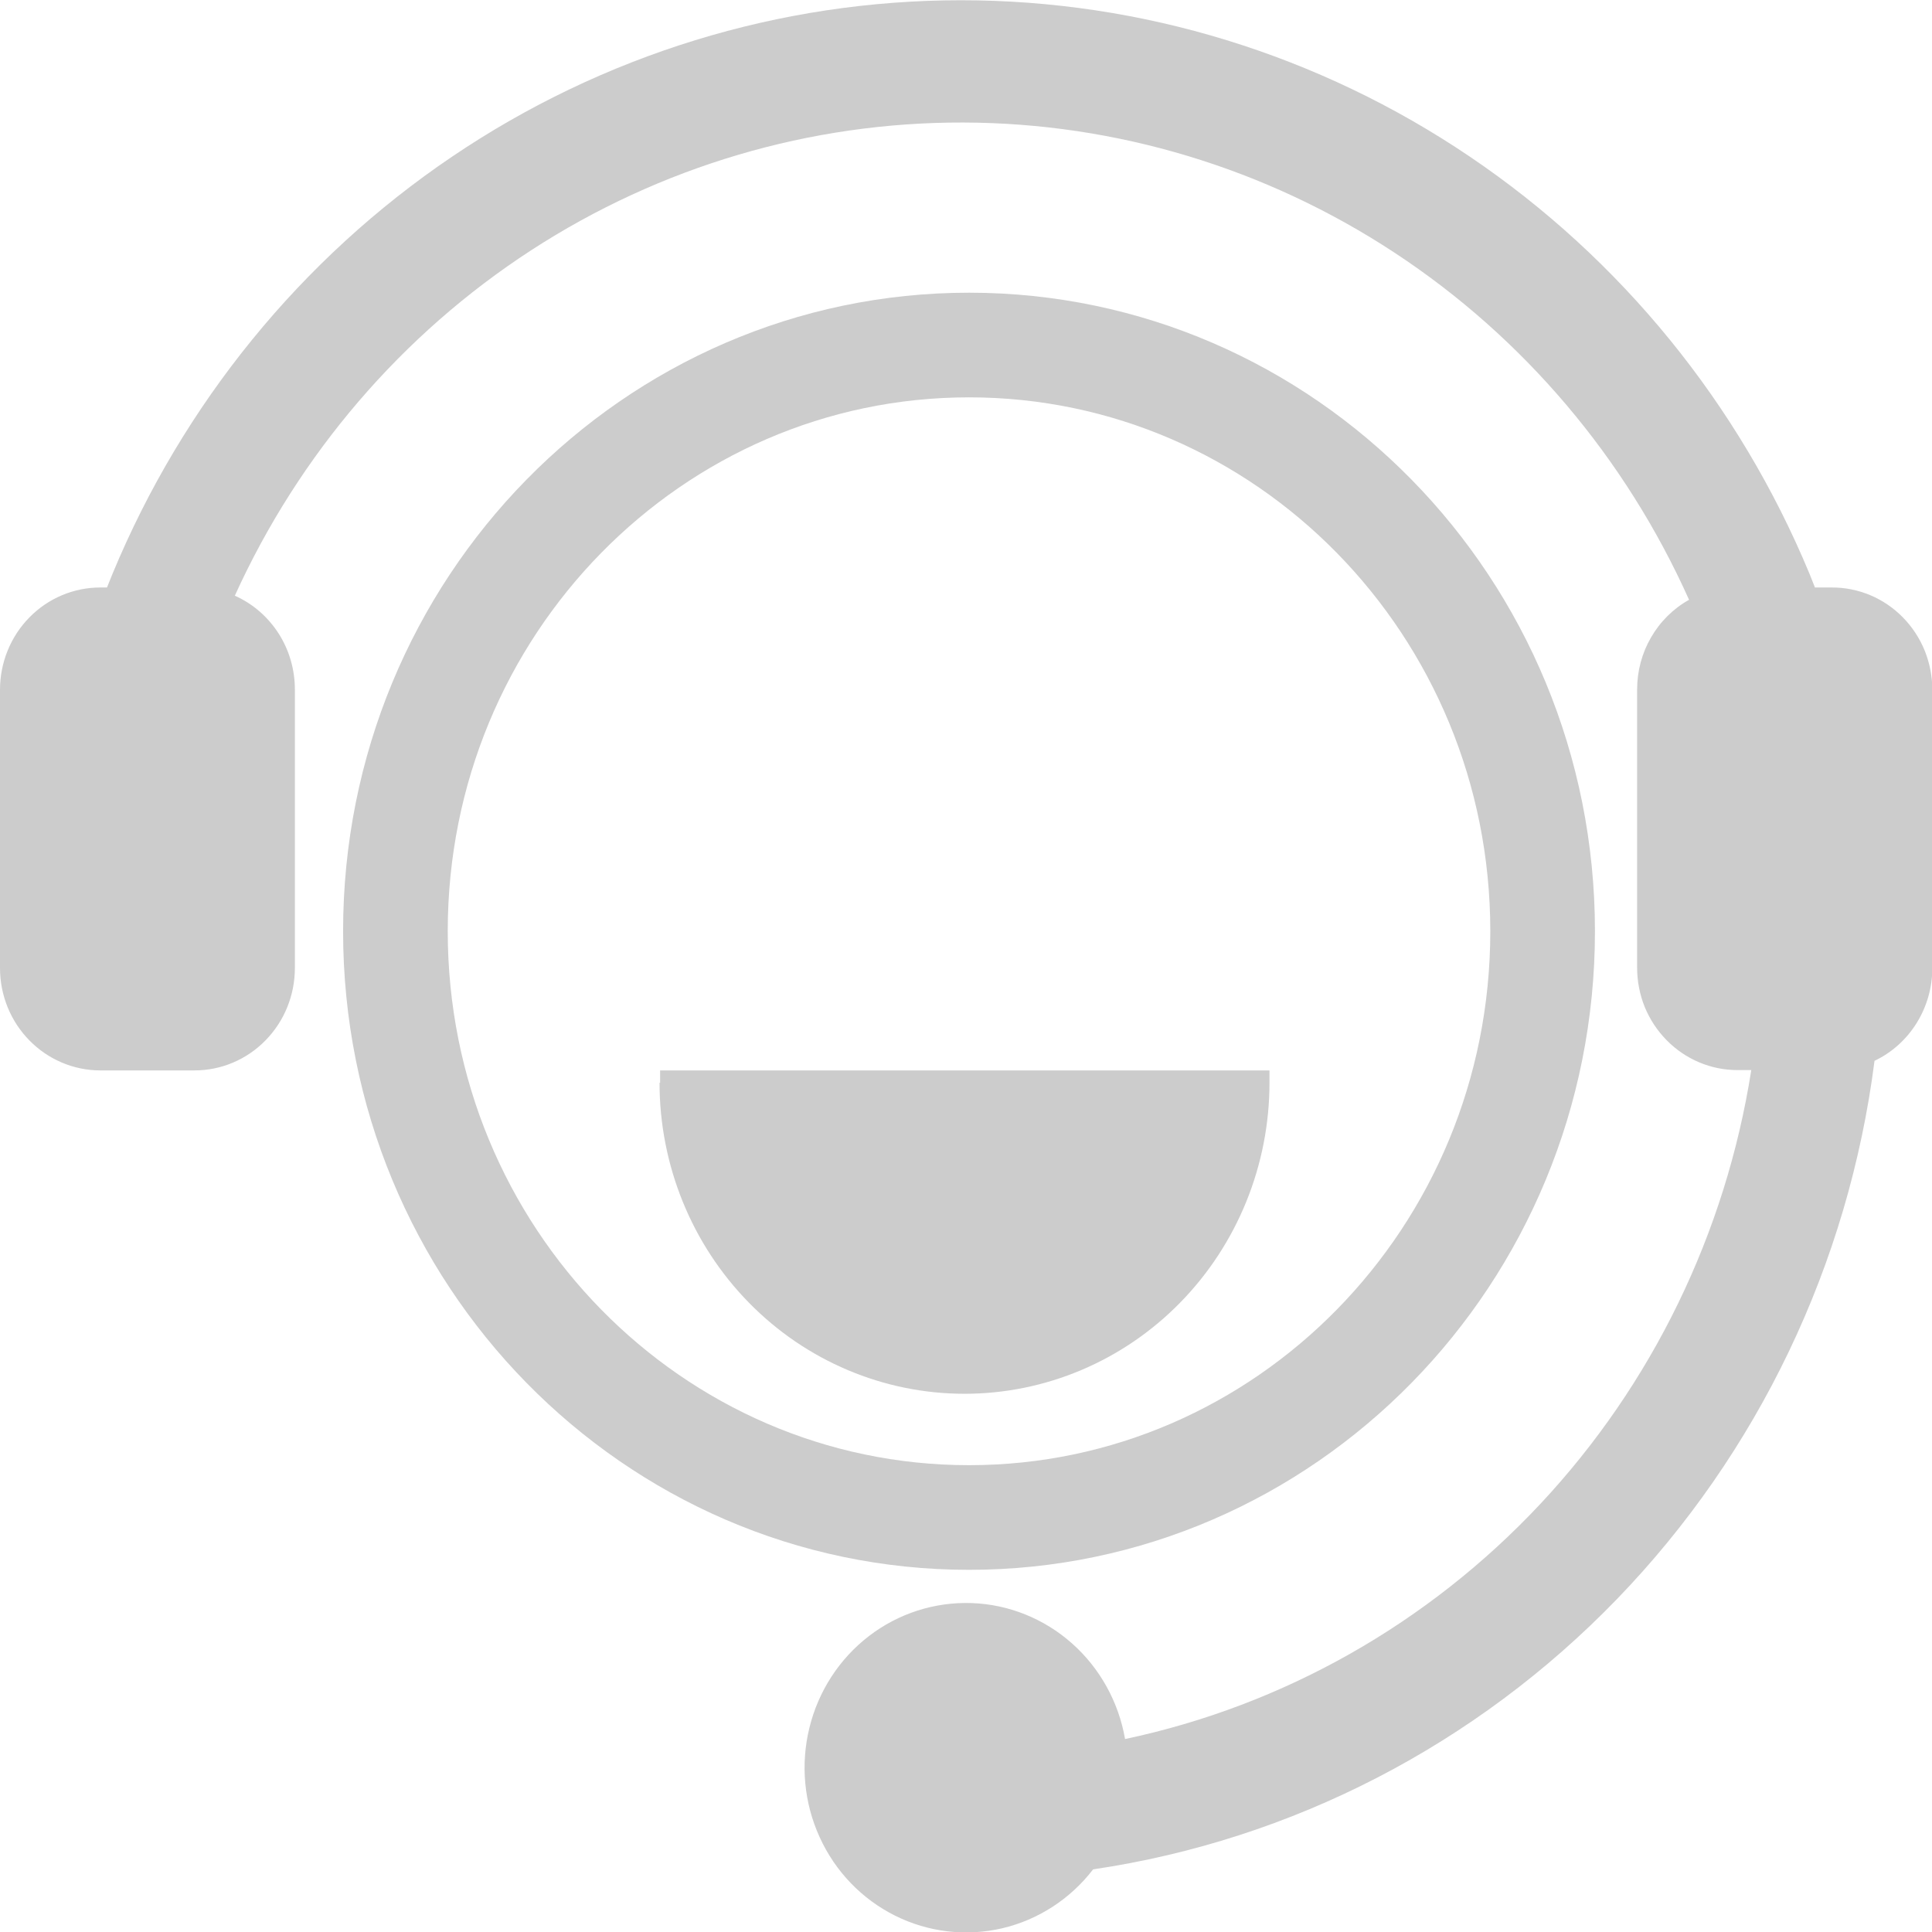 <svg width="24" height="24" viewBox="0 0 24 24" fill="none" xmlns="http://www.w3.org/2000/svg">
<g clip-path="url(#clip0_1088_880)">
<path d="M22.754 7.298H22.546L22.478 7.127C21.601 5.015 20.134 3.213 18.259 1.946C16.385 0.679 14.186 0.003 11.938 0.003C9.689 0.003 7.49 0.679 5.616 1.946C3.741 3.213 2.274 5.015 1.398 7.127L1.329 7.298H1.246C0.916 7.298 0.599 7.431 0.365 7.67C0.131 7.908 0 8.232 0 8.569V12.025C0 12.363 0.131 12.686 0.365 12.924C0.599 13.163 0.916 13.297 1.246 13.297H2.417C2.748 13.297 3.065 13.163 3.298 12.924C3.532 12.686 3.663 12.363 3.663 12.025V8.569C3.664 8.321 3.594 8.078 3.462 7.871C3.329 7.663 3.14 7.499 2.917 7.4C3.717 5.64 4.994 4.151 6.598 3.109C8.201 2.068 10.064 1.517 11.966 1.522C13.867 1.527 15.727 2.089 17.325 3.14C18.923 4.19 20.192 5.687 20.982 7.451C20.786 7.56 20.623 7.722 20.51 7.918C20.396 8.114 20.337 8.337 20.337 8.565V12.021C20.337 12.188 20.369 12.354 20.431 12.508C20.494 12.662 20.586 12.802 20.702 12.92C20.817 13.038 20.955 13.132 21.106 13.196C21.257 13.26 21.419 13.293 21.583 13.293H21.755C21.437 15.319 20.523 17.199 19.134 18.683C17.744 20.167 15.946 21.186 13.976 21.603C13.896 21.142 13.663 20.722 13.317 20.415C12.97 20.107 12.53 19.93 12.071 19.914C11.612 19.898 11.161 20.042 10.794 20.324C10.427 20.606 10.166 21.008 10.055 21.462C9.943 21.917 9.988 22.397 10.182 22.822C10.375 23.247 10.706 23.591 11.119 23.797C11.531 24.003 12.001 24.058 12.449 23.954C12.896 23.849 13.295 23.591 13.579 23.222C16.049 22.857 18.334 21.677 20.087 19.864C21.839 18.051 22.963 15.703 23.286 13.178C23.501 13.076 23.682 12.913 23.809 12.709C23.936 12.505 24.004 12.268 24.004 12.027V8.569C24.004 8.401 23.971 8.236 23.909 8.081C23.846 7.927 23.754 7.787 23.637 7.668C23.521 7.55 23.384 7.457 23.232 7.393C23.08 7.33 22.918 7.297 22.754 7.298Z" fill="#CCCCCC"/>
<path d="M19.163 11.568C19.163 15.602 15.961 18.851 12.038 18.851C8.114 18.851 4.912 15.602 4.912 11.568C4.912 7.534 8.114 4.286 12.038 4.286C15.961 4.286 19.163 7.534 19.163 11.568Z" stroke="#CCCCCC" stroke-width="1.3"/>
<path d="M8.2 13.45C8.2 13.398 8.2 13.347 8.2 13.297H15.77C15.77 13.347 15.77 13.398 15.77 13.45C15.77 14.475 15.37 15.458 14.66 16.182C13.95 16.907 12.986 17.314 11.982 17.314C10.977 17.314 10.013 16.907 9.303 16.182C8.593 15.458 8.193 14.475 8.193 13.45H8.2Z" fill="#CCCCCC"/>
</g>
<defs>
<clipPath id="clip0_1088_880">
<rect width="24" height="24" fill="white"/>
</clipPath>
</defs>
</svg>
